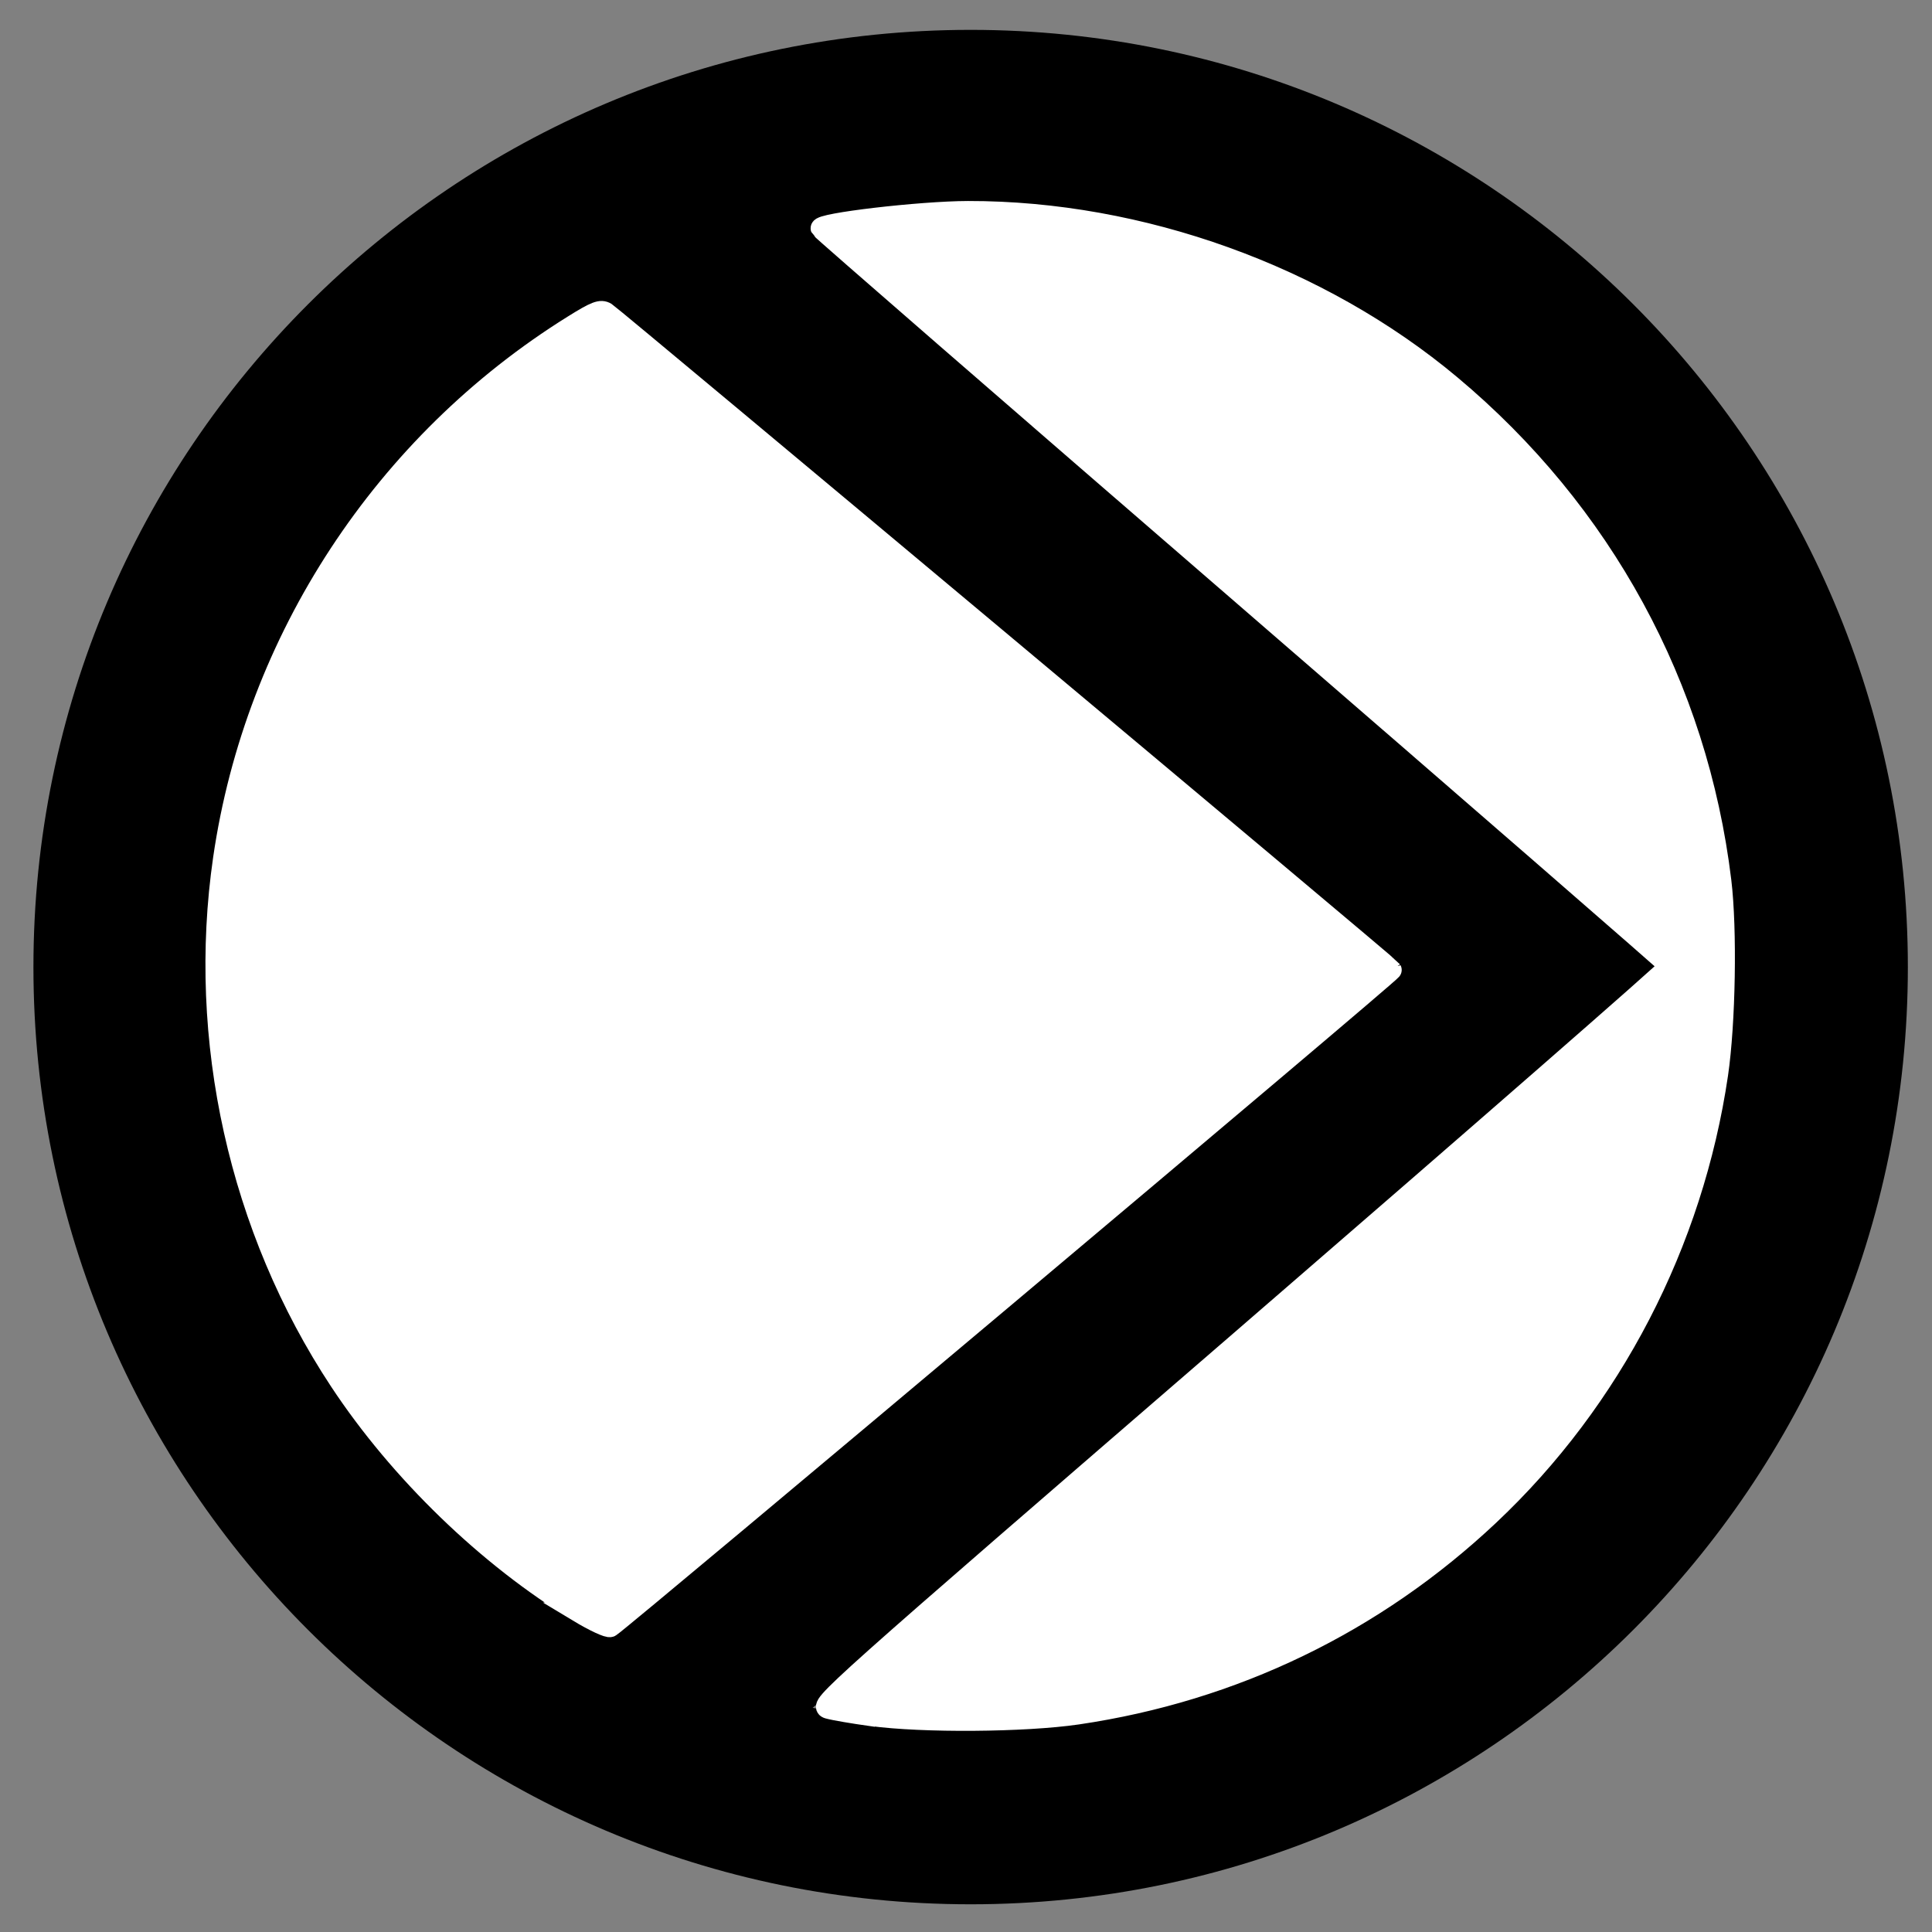 <?xml version="1.0" encoding="UTF-8" standalone="no"?>
<!-- Created with Inkscape (http://www.inkscape.org/) -->

<svg
   xmlns:dc="http://purl.org/dc/elements/1.1/"
   xmlns:cc="http://creativecommons.org/ns#"
   xmlns:rdf="http://www.w3.org/1999/02/22-rdf-syntax-ns#"
   xmlns:svg="http://www.w3.org/2000/svg"
   xmlns="http://www.w3.org/2000/svg"
   xmlns:sodipodi="http://sodipodi.sourceforge.net/DTD/sodipodi-0.dtd"
   xmlns:inkscape="http://www.inkscape.org/namespaces/inkscape"
   width="400"
   height="400"
   id="svg3668"
   version="1.1"
   inkscape:version="0.48.3.1 r9886"
   inkscape:export-filename="/home/mray/Desktop/pump.io.png"
   inkscape:export-xdpi="720"
   inkscape:export-ydpi="720"
   sodipodi:docname="pump.io-logo.svg">
  <rect width="100%" height="100%" fill="#808080" stroke="none"/>
  <title
     id="title2989">pump.io logo</title>
  <defs
     id="defs3670" />
  <sodipodi:namedview
     id="base"
     pagecolor="#ffffff"
     bordercolor="#666666"
     borderopacity="0.271"
     inkscape:pageopacity="0"
     inkscape:pageshadow="2"
     inkscape:zoom="1.6239393"
     inkscape:cx="103.00555"
     inkscape:cy="162.48159"
     inkscape:document-units="px"
     inkscape:current-layer="layer1"
     showgrid="true"
     inkscape:showpageshadow="false"
     showguides="true"
     inkscape:guide-bbox="true"
     showborder="true"
     inkscape:snap-bbox="true"
     inkscape:snap-global="true"
     inkscape:snap-bbox-edge-midpoints="true"
     inkscape:bbox-nodes="true"
     inkscape:bbox-paths="true"
     inkscape:window-width="1676"
     inkscape:window-height="1011"
     inkscape:window-x="0"
     inkscape:window-y="37"
     inkscape:window-maximized="0">
    <inkscape:grid
       type="xygrid"
       id="grid3694"
       empspacing="5"
       dotted="true"
       visible="true"
       enabled="true"
       snapvisiblegridlinesonly="true" />
  </sodipodi:namedview>
  <g
     inkscape:label="Layer 1"
     inkscape:groupmode="layer"
     id="layer1"
     transform="translate(0,-652.362)">
    <g
       id="g40398"
       transform="matrix(25.872,0,0,25.872,-6.015,-26167.148)">
      <path
         style="color:#000000;fill:#000000;fill-opacity:1;fill-rule:nonzero;stroke:none;stroke-width:0;marker:none;visibility:visible;display:inline;overflow:visible;enable-background:accumulate"
         d="m 5.891,1037.699 -1.272,1.004 6.797,5.692 -6.797,5.692 1.306,0.904 7.667,-6.63 -7.701,-6.663 z"
         id="path4694"
         inkscape:connector-curvature="0" />
      <path
         id="path4696"
         d="m 8,1036.862 c -4.142,0 -7.5,3.358 -7.5,7.5 0,4.142 3.358,7.5 7.5,7.5 4.142,0 7.5,-3.358 7.5,-7.5 0,-4.142 -3.358,-7.5 -7.5,-7.5 z m 0,1.44 c 3.345,0 6.06,2.715 6.06,6.06 0,3.345 -2.715,6.06 -6.06,6.06 -3.345,0 -6.06,-2.715 -6.06,-6.06 0,-3.345 2.715,-6.06 6.06,-6.06 z"
         style="color:#000000;fill:#000000;fill-opacity:1;fill-rule:nonzero;stroke:none;stroke-width:0;marker:none;visibility:visible;display:inline;overflow:visible;enable-background:accumulate"
         inkscape:connector-curvature="0" />
      <path
         transform="translate(0,1036.362)"
         inkscape:connector-curvature="0"
         id="path40343"
         d="M 4.86,13.16 C 4.137,12.723 3.428,12.037 2.95,11.312 2.146,10.094 1.809,8.578 2.019,7.132 2.274,5.379 3.306,3.806 4.818,2.864 4.999,2.751 5.04,2.736 5.083,2.762 c 0.055,0.035 6.266,5.232 6.285,5.261 0.01,0.014 -6.152,5.195 -6.251,5.257 -0.016,0.01 -0.132,-0.044 -0.258,-0.12 z"
         style="fill:#ffffff;fill-opacity:1;stroke:#ffffff;stroke-width:0.163;stroke-linecap:round;stroke-miterlimit:4;stroke-opacity:1;stroke-dasharray:none;stroke-dashoffset:0" />
      <path
         transform="translate(0,1036.362)"
         inkscape:connector-curvature="0"
         id="path40345"
         d="M 7.203,13.993 C 7.061,13.973 6.907,13.947 6.861,13.934 6.78,13.912 6.844,13.854 10.19,10.963 12.066,9.341 13.598,8.004 13.593,7.992 13.589,7.981 12.06,6.652 10.197,5.04 8.333,3.428 6.805,2.1 6.801,2.089 6.785,2.047 7.596,1.952 7.979,1.951 c 1.381,-0.002 2.817,0.515 3.864,1.392 1.214,1.016 1.974,2.411 2.163,3.968 0.047,0.388 0.034,1.139 -0.026,1.547 -0.199,1.351 -0.849,2.605 -1.829,3.528 -0.918,0.865 -2.047,1.41 -3.296,1.594 -0.424,0.062 -1.24,0.068 -1.651,0.012 z"
         style="fill:#ffffff;fill-opacity:1;stroke:#ffffff;stroke-width:0.163;stroke-linecap:round;stroke-miterlimit:4;stroke-opacity:1;stroke-dasharray:none;stroke-dashoffset:0" />
    </g>
  </g>
</svg>

